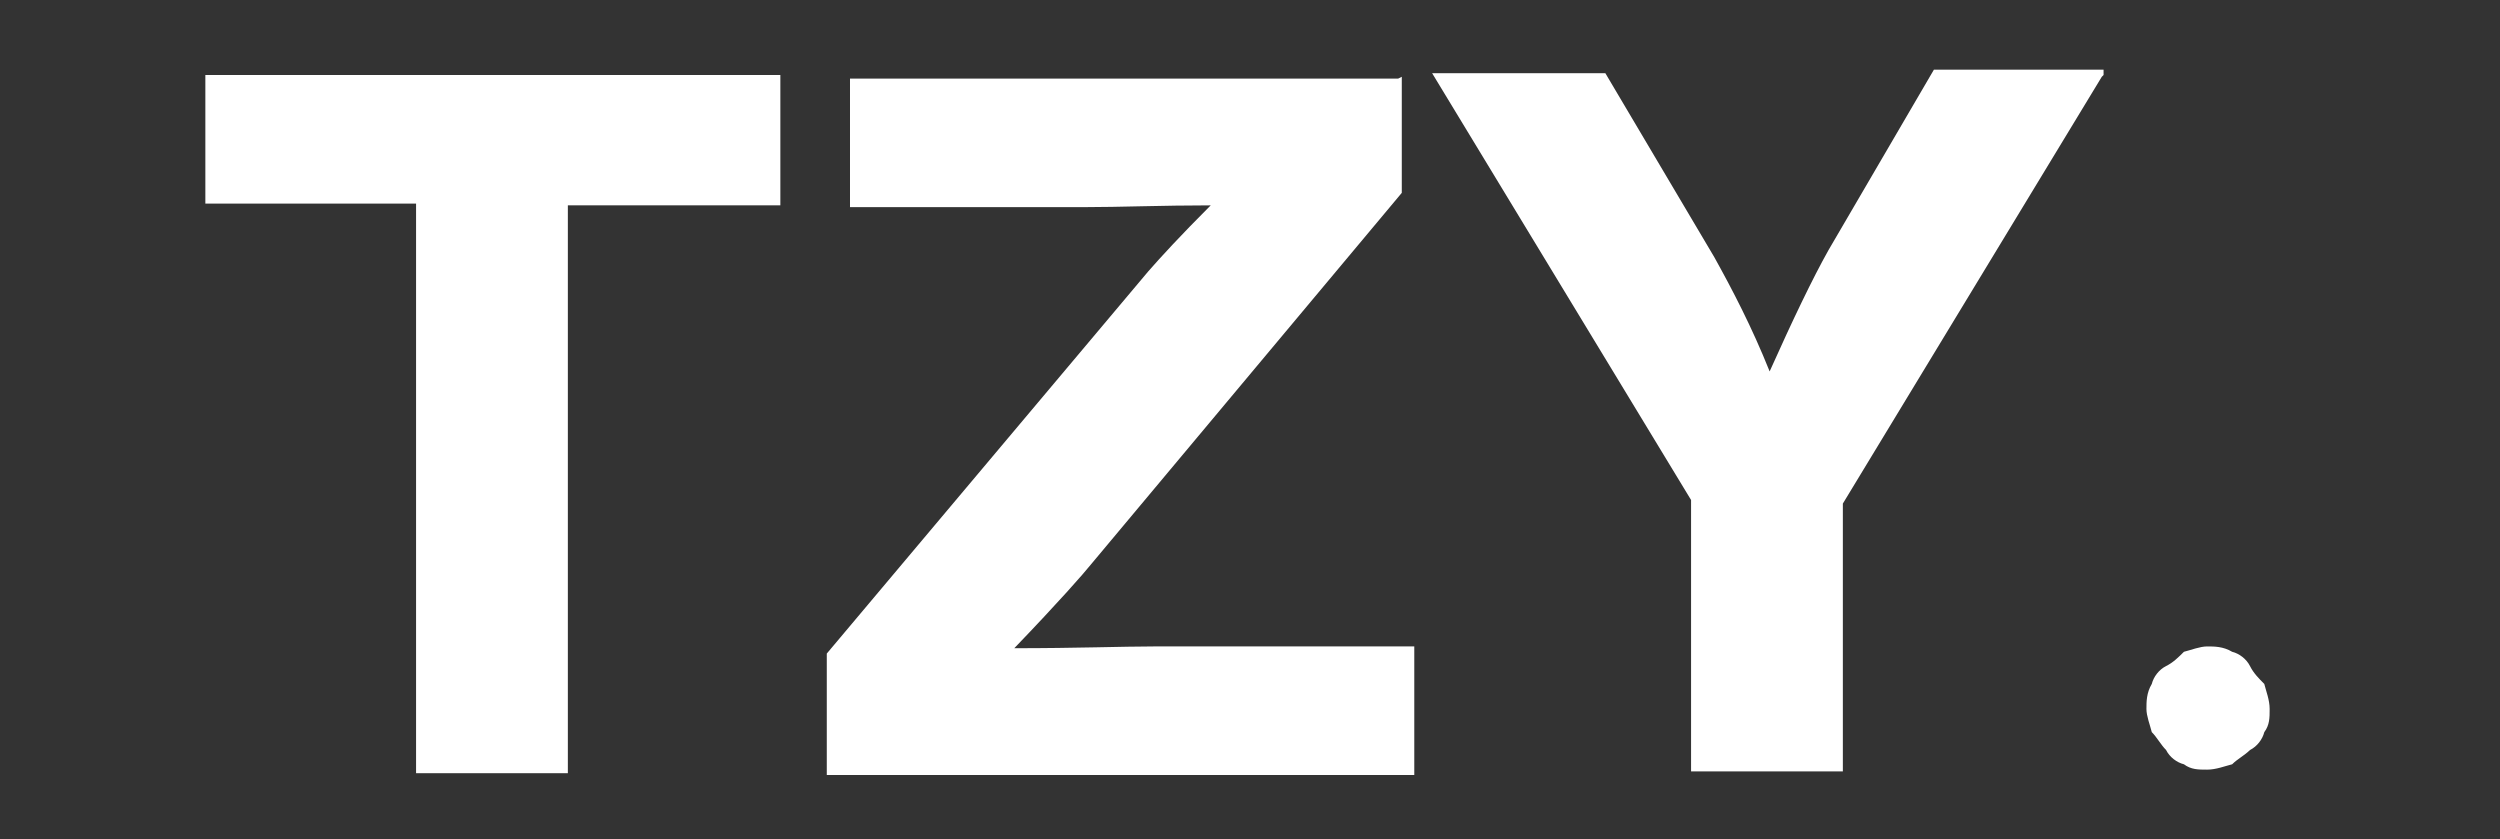 <?xml version="1.0" encoding="UTF-8"?>
<svg id="Layer_1" xmlns="http://www.w3.org/2000/svg" version="1.1" viewBox="0 0 140 47">
  <rect x="0" y="0" width="140" height="47" fill="#333333" stroke="none"/>
  <!-- Generator: Adobe Illustrator 29.0.0, SVG Export Plug-In . SVG Version: 2.1.0 Build 186)  -->
  <defs>
    <style>
      .st0 {
        fill: #fff;
      }
    </style>
  </defs>
  <path class="st0" d="M43.7,4.3v7.2h-11.9v31.8h-8.5V11.4h-11.8v-7.2s32.2,0,32.2,0Z"/>
  <path class="st0" d="M78.5,4.3v6.5l-17.4,20.8c-.4.5-1.8,2.1-4.3,4.7,3.5,0,6.1-.1,7.8-.1h14.6v7.2h-32.9v-6.8l18-21.4c.7-.8,1.8-2,3.5-3.7-2.7,0-5.1.1-7.1.1h-13.1v-7.2h30.8-.1Z"/>
  <path class="st0" d="M117.7,4.3l-14.5,23.9v15h-8.5v-15.2l-14.5-23.9h9.7l6.1,10.3c1,1.8,2.1,3.9,3.1,6.4,1.3-2.9,2.4-5.2,3.3-6.8l5.9-10.1h9.5v.3Z"/>
  <path class="st0" d="M127.1,39.7c0,.5,0,.9-.3,1.3-.1.4-.4.8-.8,1-.3.3-.7.5-1,.8-.4.1-.9.3-1.4.3s-.9,0-1.3-.3c-.4-.1-.8-.4-1-.8-.3-.3-.5-.7-.8-1-.1-.4-.3-.9-.3-1.3s0-.9.3-1.4c.1-.4.4-.8.8-1s.7-.5,1-.8c.4-.1.9-.3,1.3-.3s.9,0,1.4.3c.4.1.8.4,1,.8s.5.7.8,1c.1.4.3.9.3,1.4Z"/>
</svg>